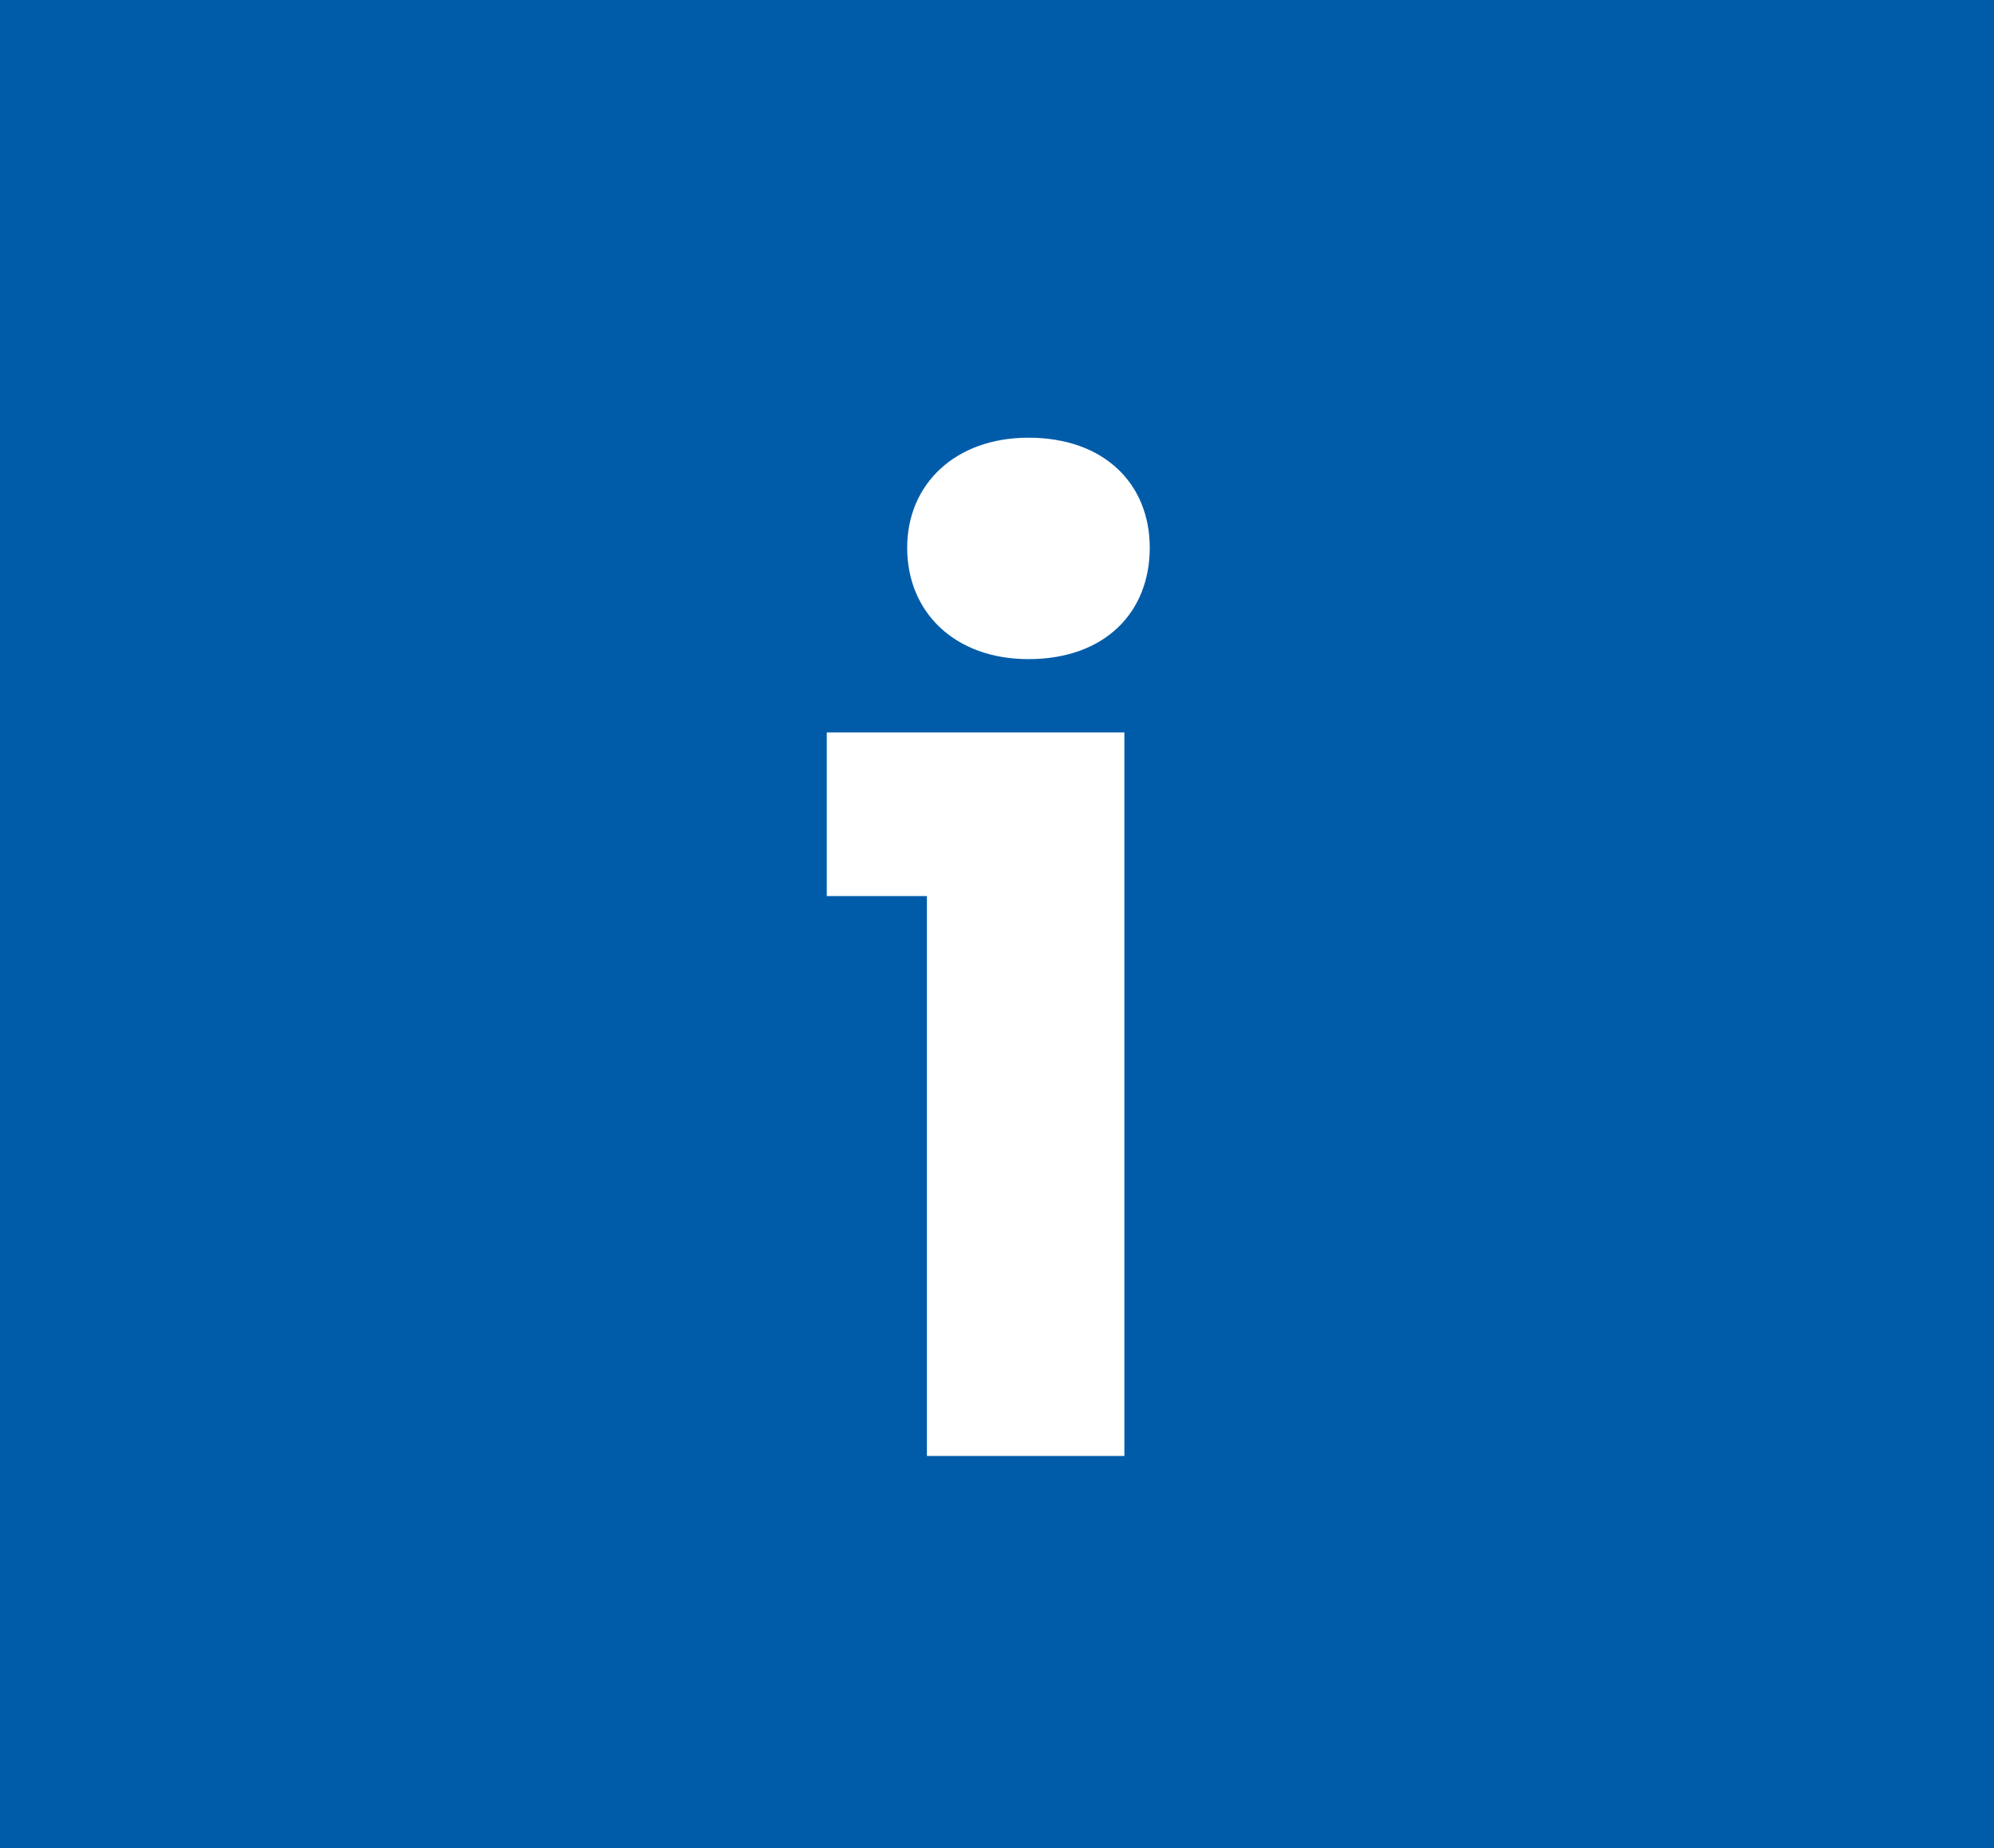 <svg width="41px" height="38px" viewBox="0 0 41 38" version="1.1" xmlns="http://www.w3.org/2000/svg" xmlns:xlink="http://www.w3.org/1999/xlink">
    <g id="Layouts" stroke="none" stroke-width="1" fill="none" fill-rule="evenodd">
        <g id="01a-bbbank-homepage-desktop-2a" transform="translate(-201, -71)">
            <g id="Group-15" transform="translate(165, 40)">
                <g id="Group-14" transform="translate(36, 31)">
                    <rect id="Rectangle" fill="#005CA9" x="0" y="0" width="41" height="38"></rect>
                    <path d="M18.653,11.262 C18.653,9.957 19.639,9 21.147,9 C22.713,9 23.641,9.957 23.641,11.262 C23.641,12.596 22.713,13.553 21.147,13.553 C19.639,13.553 18.653,12.596 18.653,11.262 Z M19.059,29.938 L19.059,18.425 L17,18.425 L17,15.061 L23.119,15.061 L23.119,29.938 L19.059,29.938 Z" id="i" fill="#FFFFFF" fill-rule="nonzero"></path>
                </g>
            </g>
        </g>
    </g>
</svg>

